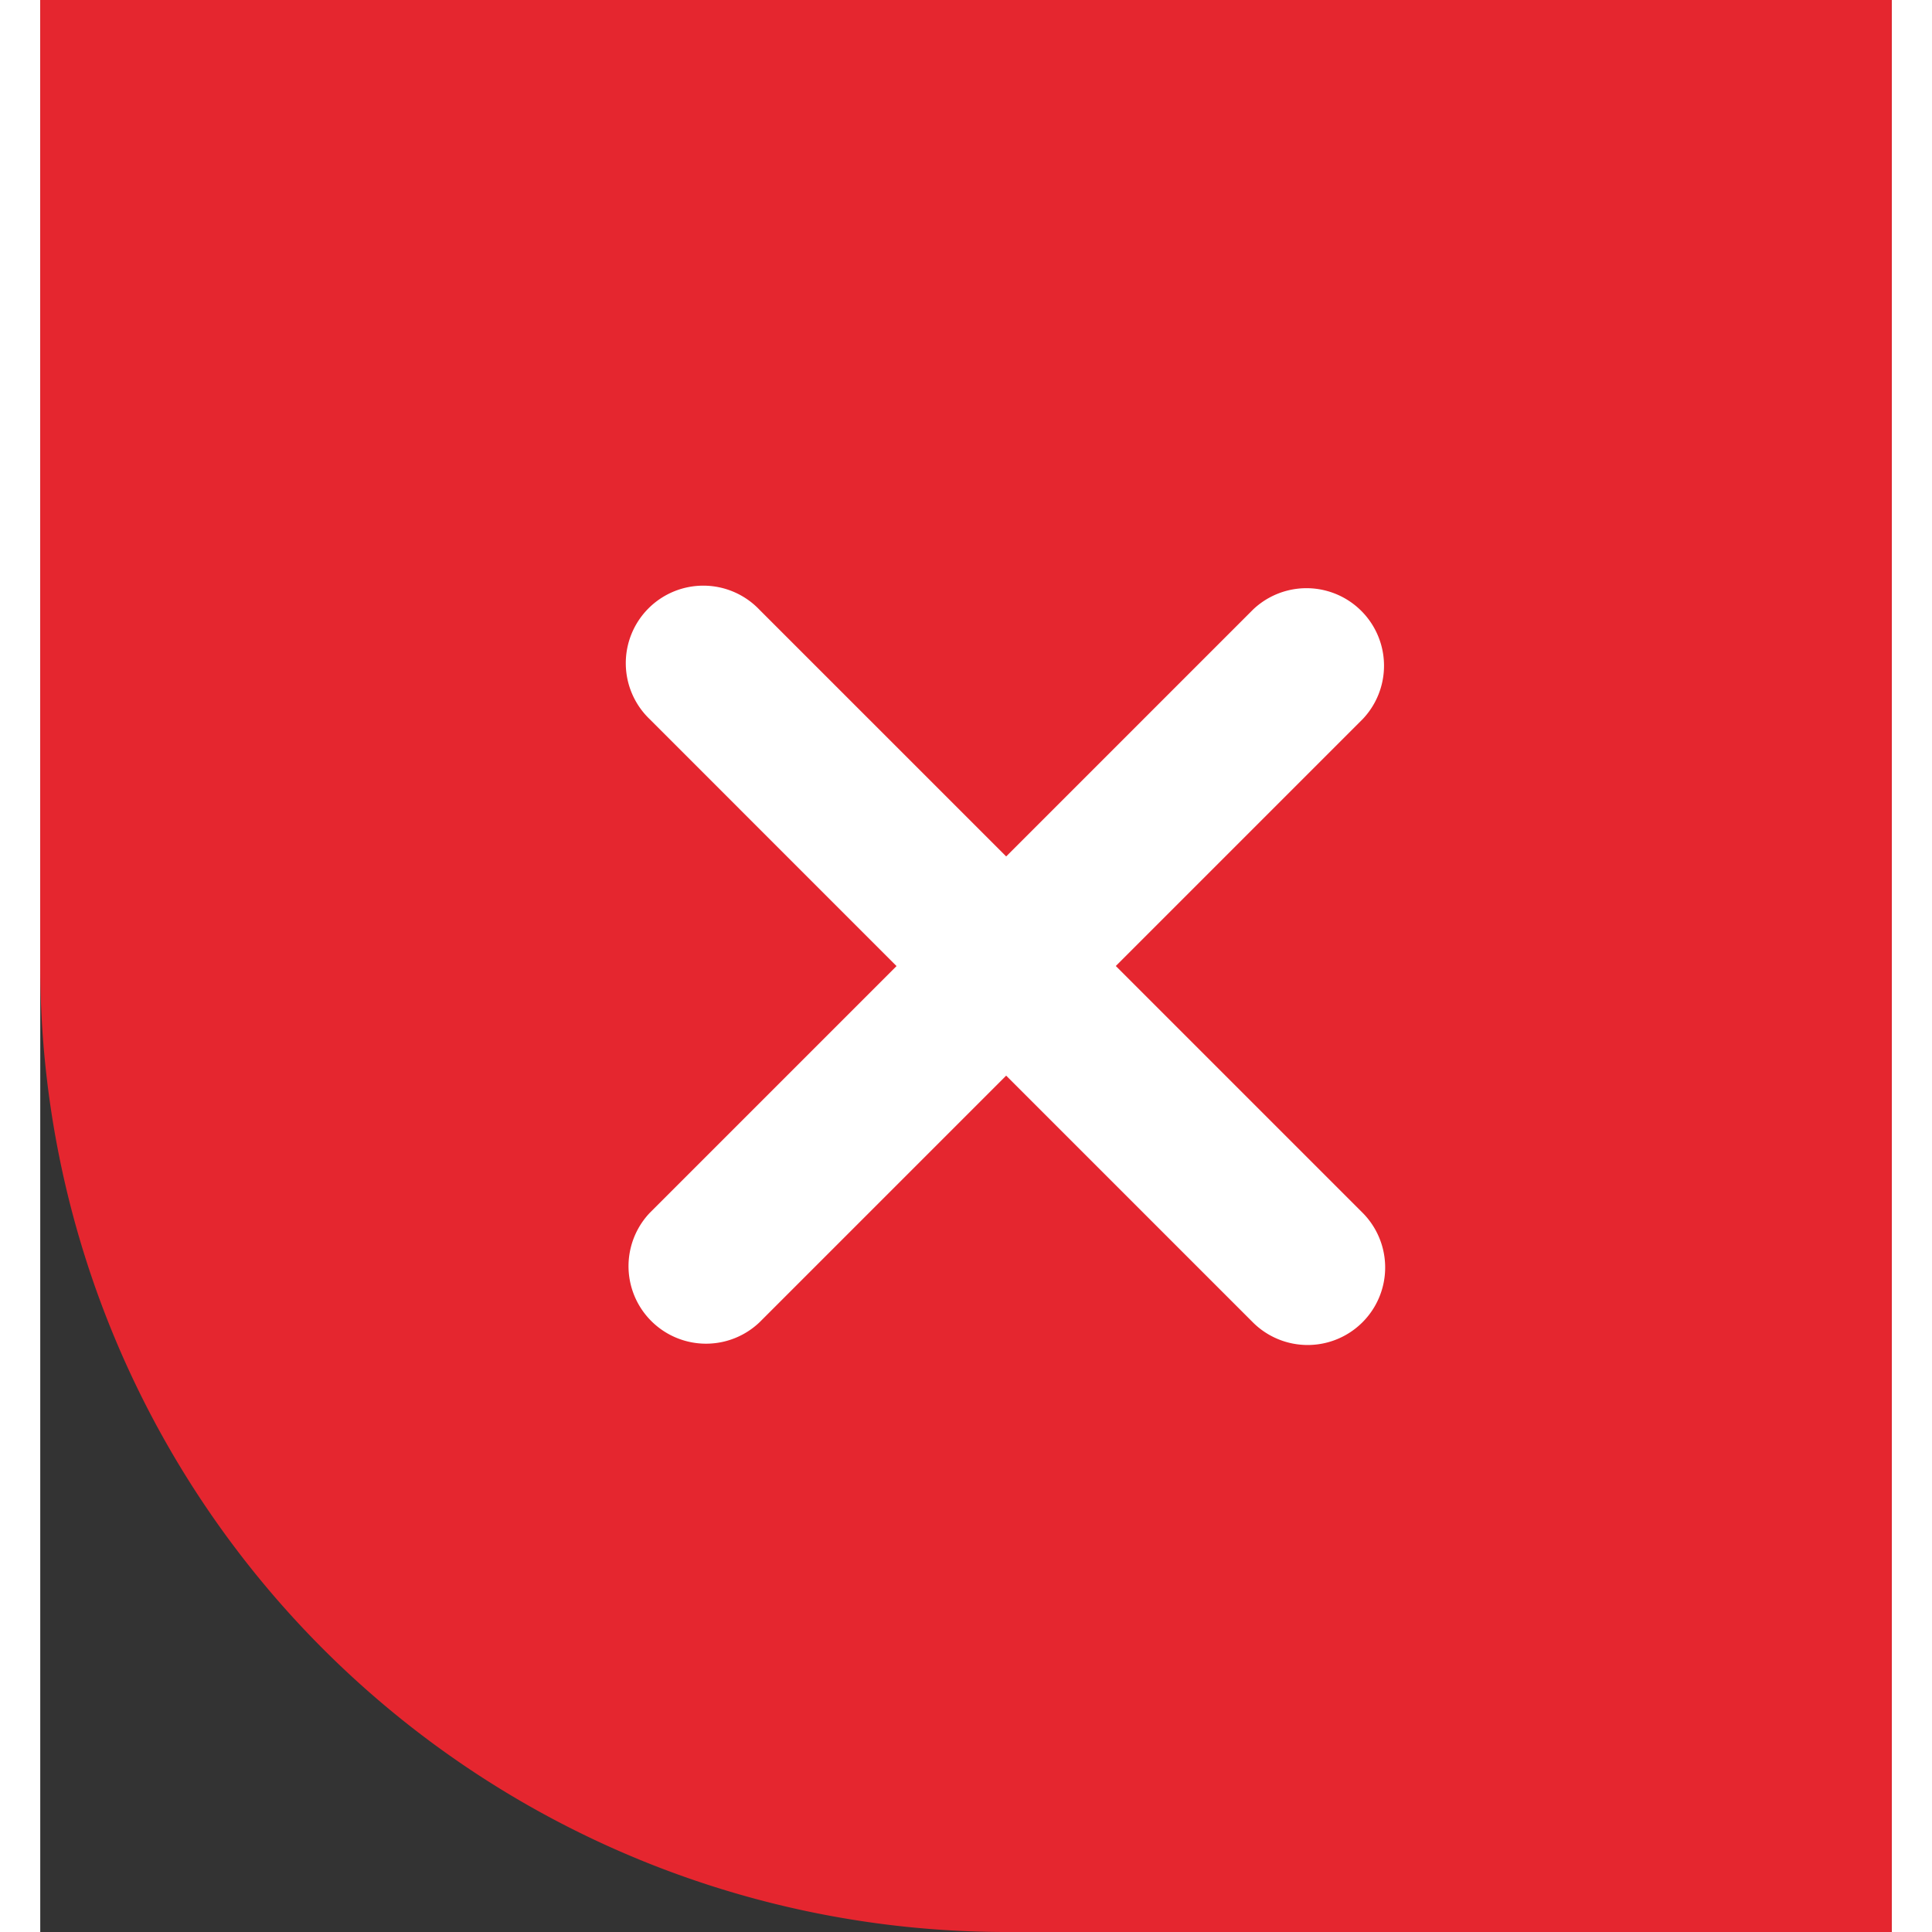 <svg xmlns="http://www.w3.org/2000/svg" width="32" height="32" viewBox="0 0 23 24">
  <rect x="0" y="0" width="23" height="24" fill="#333333" stroke="none"/>
  <g id="Group_5802" data-name="Group 5802" transform="translate(-335)">
    <path id="Rectangle_3483" data-name="Rectangle 3483" d="M0,0H23a0,0,0,0,1,0,0V24a0,0,0,0,1,0,0H12A12,12,0,0,1,0,12V0A0,0,0,0,1,0,0Z" transform="translate(335)" fill="#E5262F"/>
    <path id="Union_38" data-name="Union 38" d="M7.772,9.135,4.708,6.071,1.644,9.135A.963.963,0,0,1,.283,7.773L3.346,4.71.281,1.644A.963.963,0,1,1,1.643.283L4.708,3.348,7.774.282A.963.963,0,0,1,9.136,1.643L6.07,4.709,9.134,7.773A.963.963,0,1,1,7.772,9.135Z" transform="translate(342.291 7.291)" fill="#fff"/>
  </g>
</svg>
